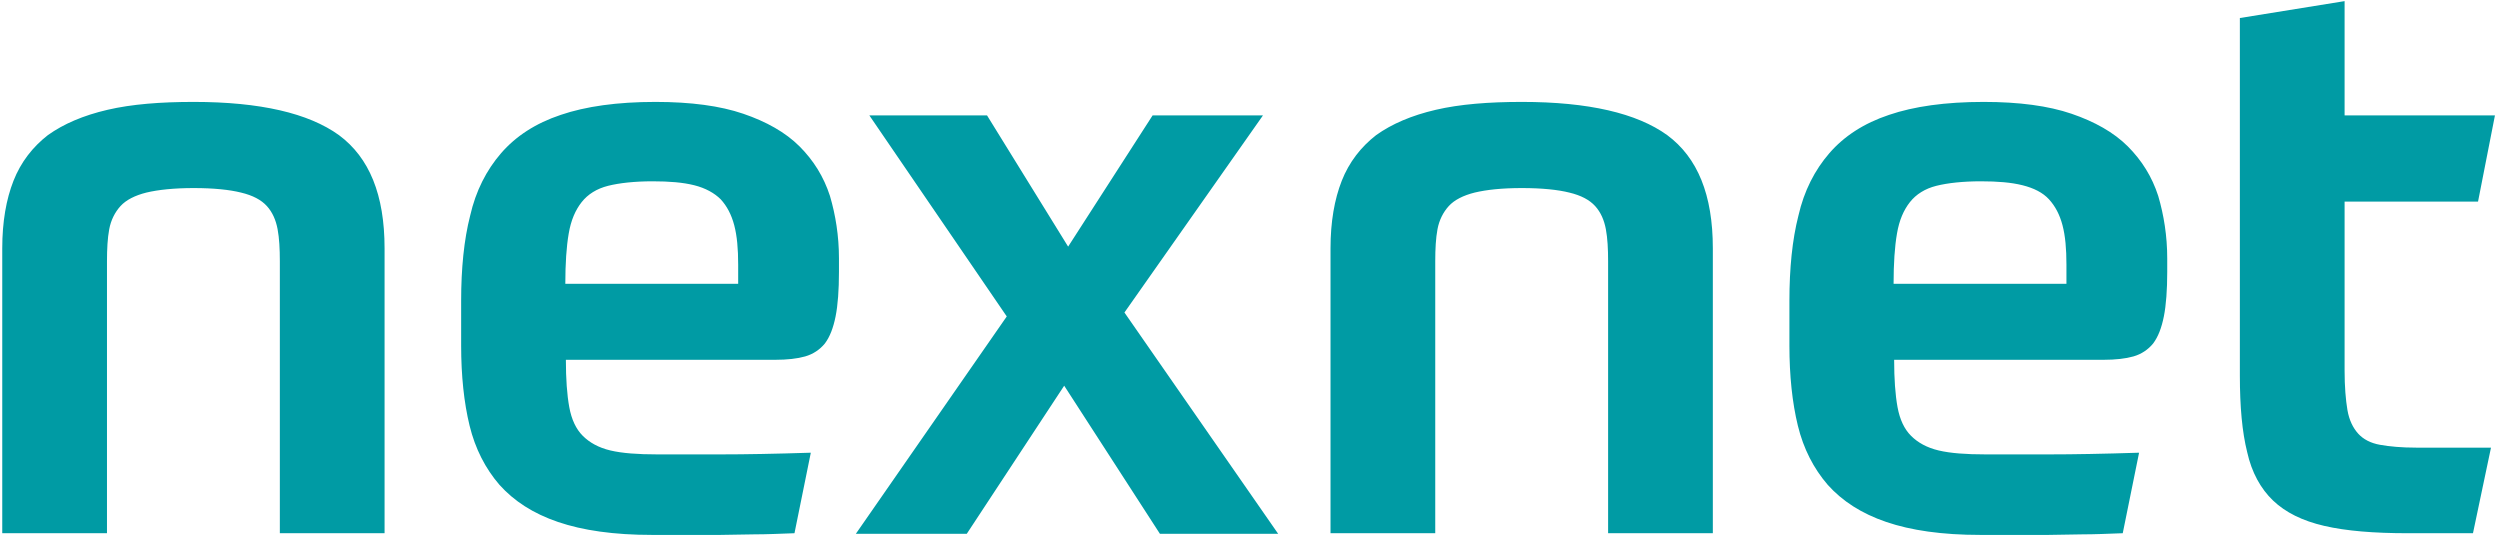 <svg xmlns="http://www.w3.org/2000/svg" xmlns:xlink="http://www.w3.org/1999/xlink" xmlns:serif="http://www.serif.com/" width="100%" height="100%" viewBox="0 0 444 95" xml:space="preserve" style="fill-rule:evenodd;clip-rule:evenodd;stroke-linejoin:round;stroke-miterlimit:2;">    <g transform="matrix(1,0,0,1,-63,-59)">        <path id="nexnet" d="M131.3,103.1L131.3,153.7L112.7,153.7L112.7,105.4C112.7,103.2 112.6,101.3 112.3,99.7C112,98.1 111.4,96.7 110.4,95.6C109.4,94.5 107.9,93.7 105.8,93.2C103.8,92.7 101,92.4 97.4,92.4C93.9,92.4 91.1,92.7 89,93.2C87,93.7 85.4,94.5 84.4,95.6C83.4,96.7 82.7,98.1 82.4,99.7C82.1,101.3 82,103.2 82,105.4L82,153.7L63.4,153.7L63.4,103.1C63.4,98.4 64.1,94.4 65.4,91.1C66.7,87.8 68.8,85.1 71.5,83C74.3,81 77.8,79.5 82.1,78.5C86.4,77.5 91.5,77.1 97.4,77.1C109.2,77.1 117.8,79.1 123.2,83C128.6,87 131.3,93.6 131.3,103.1ZM210.4,93.8C211.4,97.2 212,100.9 212,104.9L212,107.3C212,110.5 211.8,113.2 211.4,115.2C211,117.2 210.4,118.8 209.5,120C208.6,121.1 207.4,121.9 206,122.3C204.6,122.7 202.8,122.9 200.7,122.9L163.5,122.9C163.5,126.3 163.7,129.1 164.1,131.3C164.5,133.5 165.3,135.2 166.5,136.4C167.7,137.6 169.3,138.5 171.4,139C173.5,139.5 176.3,139.7 179.7,139.7L191.1,139.7C195.4,139.7 200.7,139.6 207,139.4L204.1,153.7C201.4,153.8 199.1,153.9 197,153.9C194.9,153.9 192.9,154 190.9,154L178.8,154C172,154 166.5,153.2 162.1,151.7C157.7,150.2 154.3,148 151.7,145.1C149.2,142.2 147.4,138.7 146.4,134.6C145.4,130.5 144.9,125.7 144.9,120.4L144.9,112.4C144.9,106.7 145.4,101.6 146.5,97.3C147.5,92.9 149.4,89.2 152,86.2C154.6,83.2 158.1,80.9 162.6,79.4C167,77.9 172.6,77.1 179.4,77.1C185.7,77.1 190.9,77.8 195,79.2C199.1,80.6 202.5,82.5 205,85C207.5,87.5 209.3,90.4 210.4,93.8ZM194.1,106C194.1,103.2 193.9,100.9 193.4,99C192.9,97.1 192.1,95.6 191,94.4C189.9,93.3 188.3,92.4 186.3,91.9C184.3,91.4 181.9,91.2 178.9,91.2C175.7,91.2 173,91.5 171,92C169,92.5 167.4,93.5 166.3,94.9C165.2,96.3 164.4,98.1 164,100.5C163.6,102.8 163.4,105.8 163.4,109.4L194.1,109.4L194.1,106ZM287.3,79.5L267.7,79.5L252.7,102.8L238.3,79.5L217.4,79.5L241.8,115.2L215,153.8L234.7,153.8L252,127.5L269,153.8L290,153.8L262.7,114.5L287.3,79.5ZM359.1,83C353.7,79.1 345.1,77.1 333.3,77.1C327.4,77.1 322.3,77.5 318,78.5C313.7,79.5 310.2,81 307.4,83C304.7,85.1 302.6,87.8 301.3,91.1C300,94.4 299.3,98.4 299.3,103.1L299.3,153.7L317.9,153.7L317.9,105.4C317.9,103.2 318,101.3 318.3,99.7C318.6,98.1 319.3,96.7 320.3,95.6C321.3,94.5 322.9,93.7 324.9,93.2C327,92.7 329.7,92.4 333.3,92.4C336.9,92.4 339.7,92.7 341.7,93.2C343.8,93.7 345.3,94.5 346.3,95.6C347.3,96.7 347.9,98.1 348.2,99.7C348.5,101.3 348.6,103.2 348.6,105.4L348.6,153.7L367.2,153.7L367.2,103.1C367.2,93.6 364.5,87 359.1,83ZM446.3,93.8C447.3,97.2 447.9,100.9 447.9,104.9L447.9,107.3C447.9,110.5 447.7,113.2 447.3,115.2C446.9,117.2 446.3,118.8 445.4,120C444.5,121.1 443.3,121.9 441.9,122.3C440.5,122.7 438.7,122.9 436.6,122.9L399.4,122.9C399.4,126.3 399.6,129.1 400,131.3C400.4,133.5 401.2,135.2 402.4,136.4C403.6,137.6 405.2,138.5 407.3,139C409.4,139.5 412.2,139.7 415.6,139.7L427,139.7C431.3,139.7 436.6,139.6 442.9,139.4L440,153.7C437.3,153.8 435,153.9 432.9,153.9C430.8,153.9 428.8,154 426.8,154L414.7,154C407.9,154 402.4,153.2 398,151.7C393.6,150.2 390.2,148 387.6,145.1C385.1,142.2 383.3,138.7 382.3,134.6C381.3,130.5 380.8,125.7 380.8,120.4L380.8,112.4C380.8,106.7 381.3,101.6 382.4,97.3C383.4,92.9 385.3,89.2 387.9,86.2C390.5,83.2 394,80.9 398.5,79.4C402.9,77.9 408.5,77.1 415.3,77.1C421.6,77.1 426.8,77.8 430.9,79.2C435,80.6 438.4,82.5 440.9,85C443.4,87.5 445.2,90.4 446.3,93.8ZM430,106C430,103.2 429.8,100.9 429.3,99C428.8,97.1 428,95.6 426.9,94.4C425.8,93.2 424.2,92.4 422.2,91.9C420.2,91.4 417.8,91.2 414.8,91.2C411.6,91.2 408.9,91.5 406.9,92C404.9,92.5 403.3,93.5 402.2,94.9C401.1,96.3 400.3,98.1 399.9,100.5C399.5,102.8 399.3,105.8 399.3,109.4L430,109.4L430,106ZM485.7,138C484,137.7 482.7,137 481.8,136C480.9,135 480.2,133.6 479.9,131.8C479.6,130 479.4,127.7 479.4,124.8L479.4,94.8L503.1,94.8L506.1,79.5L479.4,79.5L479.4,59.2L460.8,62.2L460.8,125.7C460.8,131.2 461.2,135.7 462.1,139.3C462.9,142.9 464.5,145.8 466.7,147.9C468.9,150 471.9,151.5 475.8,152.4C479.7,153.3 484.6,153.7 490.6,153.7L502.2,153.7L505.4,138.5L492.1,138.5C489.5,138.5 487.4,138.3 485.7,138Z" style="fill:rgb(0,155,164);fill-rule:nonzero;"/>    </g></svg>